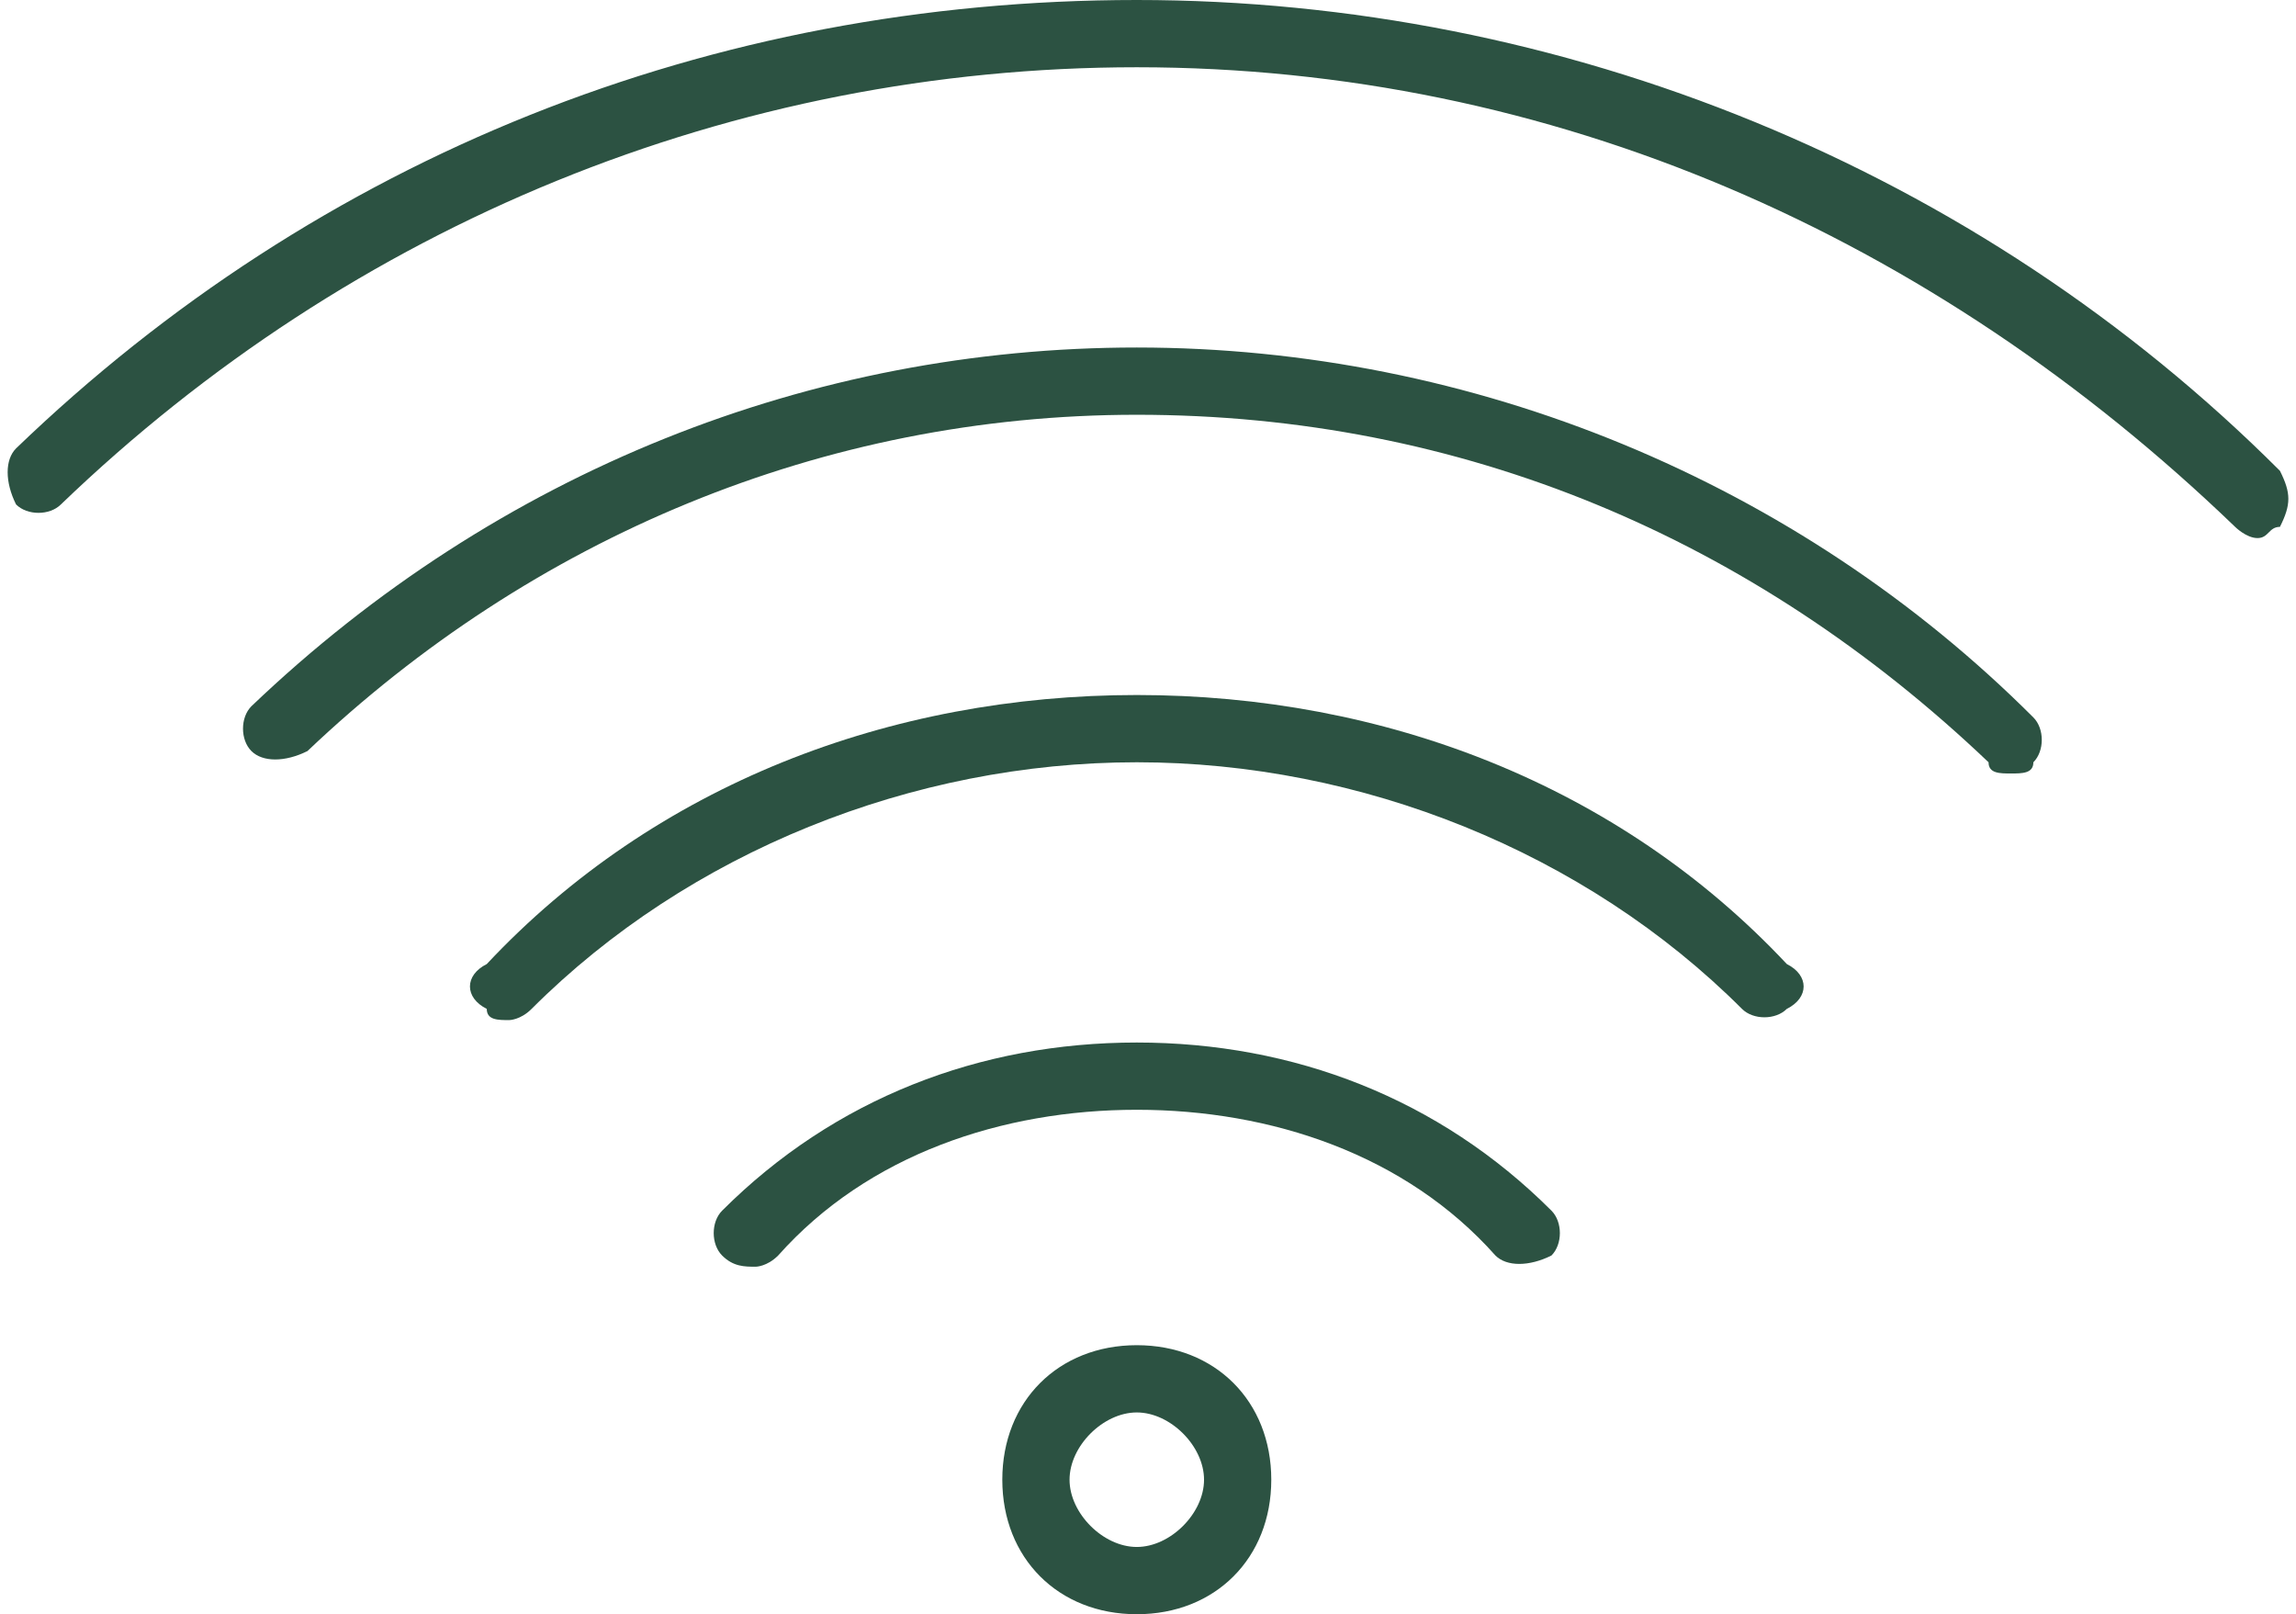 <?xml version="1.0" encoding="UTF-8"?> <svg xmlns="http://www.w3.org/2000/svg" xmlns:xlink="http://www.w3.org/1999/xlink" xmlns:xodm="http://www.corel.com/coreldraw/odm/2003" xml:space="preserve" width="138px" height="97px" version="1.1" style="shape-rendering:geometricPrecision; text-rendering:geometricPrecision; image-rendering:optimizeQuality; fill-rule:evenodd; clip-rule:evenodd" viewBox="0 0 2.04 1.44"> <defs> <style type="text/css"> .fil0 {fill:#2C5242;fill-rule:nonzero} </style> </defs> <g id="Слой_x0020_1">  <path class="fil0" d="M2.01 0.48c-0.01,0 -0.02,-0.01 -0.02,-0.01 -0.27,-0.26 -0.61,-0.41 -0.98,-0.41 -0.36,0 -0.7,0.14 -0.96,0.39 -0.01,0.01 -0.03,0.01 -0.04,0 -0.01,-0.02 -0.01,-0.04 0,-0.05 0.27,-0.26 0.62,-0.4 1,-0.4 0.38,0 0.75,0.15 1.02,0.42 0.01,0.02 0.01,0.03 0,0.05 -0.01,0 -0.01,0.01 -0.02,0.01z"></path> <path class="fil0" d="M1.79 0.69c-0.01,0 -0.02,0 -0.02,-0.01 -0.21,-0.2 -0.47,-0.31 -0.76,-0.31 -0.28,0 -0.54,0.11 -0.74,0.3 -0.02,0.01 -0.04,0.01 -0.05,0 -0.01,-0.01 -0.01,-0.03 0,-0.04 0.22,-0.21 0.5,-0.32 0.79,-0.32 0.3,0 0.59,0.12 0.8,0.33 0.01,0.01 0.01,0.03 0,0.04 0,0.01 -0.01,0.01 -0.02,0.01z"></path> <path class="fil0" d="M0.45 0.91c-0.01,0 -0.02,0 -0.02,-0.01 -0.02,-0.01 -0.02,-0.03 0,-0.04 0.15,-0.16 0.36,-0.24 0.58,-0.24 0.22,0 0.43,0.08 0.58,0.24 0.02,0.01 0.02,0.03 0,0.04 -0.01,0.01 -0.03,0.01 -0.04,0 -0.14,-0.14 -0.34,-0.22 -0.54,-0.22 -0.2,0 -0.4,0.08 -0.54,0.22 -0.01,0.01 -0.02,0.01 -0.02,0.01z"></path> <path class="fil0" d="M0.67 1.13c-0.01,0 -0.02,0 -0.03,-0.01 -0.01,-0.01 -0.01,-0.03 0,-0.04 0.1,-0.1 0.23,-0.15 0.37,-0.15 0.14,0 0.27,0.05 0.37,0.15 0.01,0.01 0.01,0.03 0,0.04 -0.02,0.01 -0.04,0.01 -0.05,0 -0.08,-0.09 -0.2,-0.13 -0.32,-0.13 -0.12,0 -0.24,0.04 -0.32,0.13 -0.01,0.01 -0.02,0.01 -0.02,0.01z"></path> <path class="fil0" d="M1.01 1.26c-0.03,0 -0.06,0.03 -0.06,0.06 0,0.03 0.03,0.06 0.06,0.06 0.03,0 0.06,-0.03 0.06,-0.06 0,-0.03 -0.03,-0.06 -0.06,-0.06zm0 0.18c-0.07,0 -0.12,-0.05 -0.12,-0.12 0,-0.07 0.05,-0.12 0.12,-0.12 0.07,0 0.12,0.05 0.12,0.12 0,0.07 -0.05,0.12 -0.12,0.12z"></path> </g> </svg> 